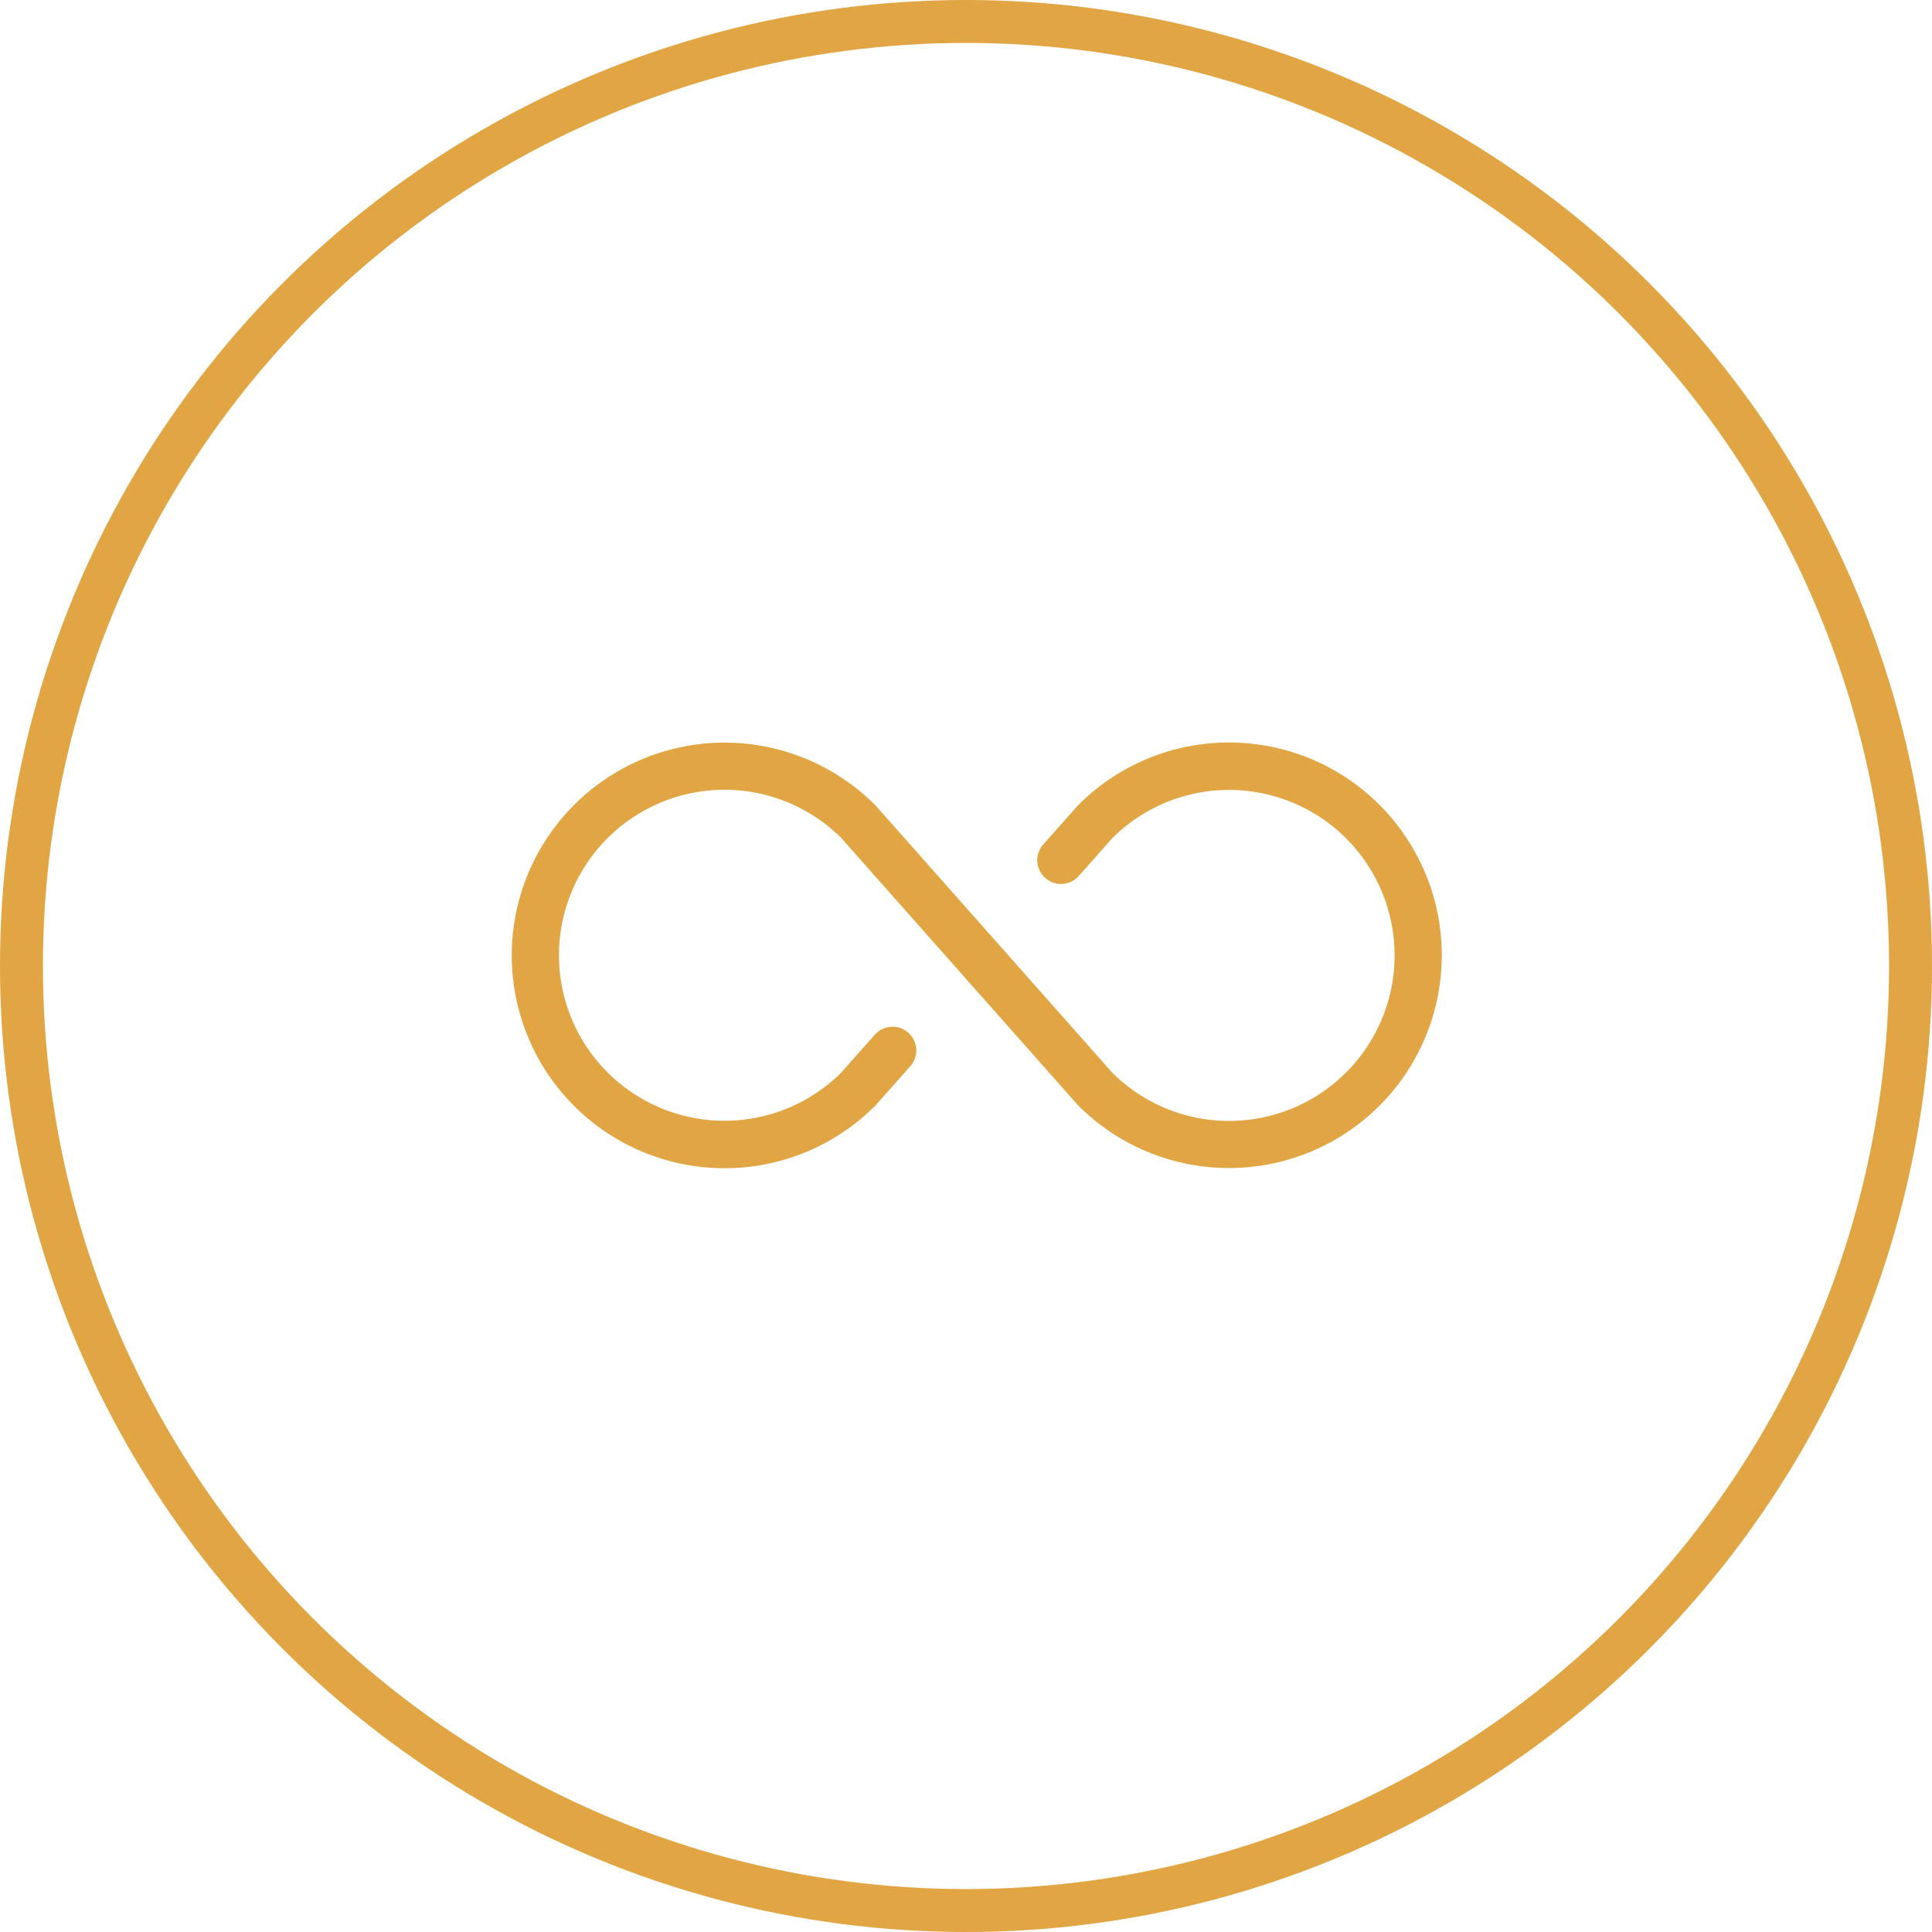 <svg width="90" height="90" viewBox="0 0 90 90" fill="none" xmlns="http://www.w3.org/2000/svg">
<circle cx="45" cy="45" r="44" stroke="#E1A543" stroke-width="2"/>
<path d="M67.164 44.5C67.164 46.461 66.582 48.377 65.493 50.007C64.404 51.637 62.855 52.908 61.044 53.658C59.233 54.408 57.239 54.605 55.316 54.222C53.393 53.84 51.627 52.896 50.24 51.51C50.224 51.495 50.209 51.479 50.195 51.462L39.179 39.025C38.098 37.953 36.724 37.225 35.23 36.933C33.736 36.64 32.189 36.797 30.784 37.382C29.378 37.968 28.178 38.956 27.333 40.223C26.489 41.489 26.038 42.978 26.038 44.5C26.038 46.023 26.489 47.511 27.333 48.778C28.178 50.044 29.378 51.032 30.784 51.618C32.189 52.203 33.736 52.36 35.23 52.067C36.724 51.775 38.098 51.047 39.179 49.975L40.752 48.2C40.849 48.091 40.966 48.003 41.096 47.939C41.227 47.876 41.369 47.839 41.514 47.83C41.659 47.822 41.804 47.842 41.941 47.89C42.078 47.937 42.205 48.011 42.313 48.108C42.422 48.204 42.51 48.321 42.573 48.452C42.637 48.582 42.673 48.724 42.682 48.869C42.691 49.014 42.67 49.159 42.623 49.296C42.575 49.433 42.501 49.56 42.405 49.668L40.809 51.469C40.795 51.486 40.78 51.502 40.763 51.517C39.377 52.904 37.611 53.848 35.687 54.231C33.764 54.614 31.771 54.417 29.959 53.667C28.147 52.917 26.599 51.646 25.509 50.016C24.42 48.385 23.838 46.468 23.838 44.507C23.838 42.547 24.42 40.63 25.509 38.999C26.599 37.369 28.147 36.098 29.959 35.348C31.771 34.597 33.764 34.401 35.687 34.784C37.611 35.167 39.377 36.111 40.763 37.498C40.78 37.513 40.795 37.529 40.809 37.546L51.825 49.982C52.906 51.054 54.28 51.782 55.774 52.075C57.268 52.367 58.815 52.211 60.221 51.625C61.626 51.04 62.826 50.051 63.671 48.785C64.515 47.518 64.966 46.03 64.966 44.507C64.966 42.985 64.515 41.497 63.671 40.23C62.826 38.963 61.626 37.975 60.221 37.389C58.815 36.804 57.268 36.648 55.774 36.94C54.28 37.233 52.906 37.961 51.825 39.033L50.252 40.808C50.155 40.916 50.038 41.005 49.908 41.068C49.777 41.132 49.635 41.169 49.49 41.177C49.345 41.186 49.2 41.166 49.063 41.118C48.926 41.07 48.8 40.996 48.691 40.9C48.583 40.803 48.494 40.687 48.431 40.556C48.367 40.425 48.33 40.283 48.322 40.139C48.313 39.994 48.334 39.849 48.381 39.711C48.429 39.574 48.503 39.448 48.599 39.339L50.195 37.538C50.209 37.521 50.224 37.505 50.24 37.49C51.627 36.104 53.393 35.16 55.316 34.778C57.239 34.395 59.233 34.592 61.044 35.342C62.855 36.092 64.404 37.363 65.493 38.993C66.582 40.623 67.164 42.539 67.164 44.5Z" fill="#E1A543"/>
</svg>
